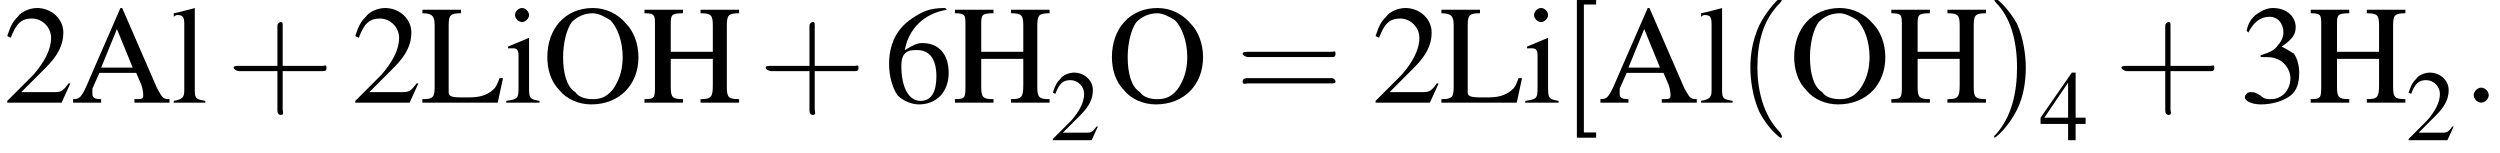 <?xml version='1.0' encoding='UTF-8'?>
<!---3.9-->
<svg version='1.1' xmlns='http://www.w3.org/2000/svg' xmlns:xlink='http://www.w3.org/1999/xlink' width='199.7pt' height='12.2pt' viewBox='23.9 2.8 199.7 12.2'>
<defs>
<path id='g2-58' d='M2.1-.6C2.1-.9 1.8-1.2 1.5-1.2S.9-.9 .9-.6S1.2 0 1.5 0S2.1-.3 2.1-.6Z'/>
<path id='g7-40' d='M2.6 1.9C2.6 1.9 2.6 1.9 2.5 1.7C1.5 .7 1.2-.8 1.2-2C1.2-3.4 1.5-4.7 2.5-5.7C2.6-5.8 2.6-5.9 2.6-5.9C2.6-5.9 2.6-6 2.5-6C2.5-6 1.8-5.4 1.3-4.4C.9-3.5 .8-2.7 .8-2C.8-1.4 .9-.4 1.3 .5C1.8 1.5 2.5 2 2.5 2C2.6 2 2.6 2 2.6 1.9Z'/>
<path id='g7-41' d='M2.3-2C2.3-2.6 2.2-3.6 1.8-4.5C1.3-5.4 .6-6 .5-6C.5-6 .5-5.9 .5-5.9C.5-5.9 .5-5.8 .6-5.7C1.4-4.9 1.8-3.6 1.8-2C1.8-.6 1.5 .8 .6 1.8C.5 1.9 .5 1.9 .5 1.9C.5 2 .5 2 .5 2C.6 2 1.3 1.4 1.8 .4C2.2-.4 2.3-1.3 2.3-2Z'/>
<path id='g7-43' d='M3.2-1.8H5.5C5.6-1.8 5.7-1.8 5.7-2S5.6-2.1 5.5-2.1H3.2V-4.4C3.2-4.5 3.2-4.6 3.1-4.6S2.9-4.5 2.9-4.4V-2.1H.7C.6-2.1 .4-2.1 .4-2S.6-1.8 .7-1.8H2.9V.4C2.9 .5 2.9 .7 3.1 .7S3.2 .5 3.2 .4V-1.8Z'/>
<path id='g7-61' d='M5.5-2.6C5.6-2.6 5.7-2.6 5.7-2.8S5.6-2.9 5.5-2.9H.7C.6-2.9 .4-2.9 .4-2.8S.6-2.6 .7-2.6H5.5ZM5.5-1.1C5.6-1.1 5.7-1.1 5.7-1.2S5.6-1.4 5.5-1.4H.7C.6-1.4 .4-1.4 .4-1.2S.6-1.1 .7-1.1H5.5Z'/>
<path id='g7-91' d='M2 2V1.7H1.3V-5.6H2V-6H.9V2H2Z'/>
<use id='g10-50' xlink:href='#g6-50' transform='scale(1.4)'/>
<use id='g10-51' xlink:href='#g6-51' transform='scale(1.4)'/>
<use id='g10-54' xlink:href='#g6-54' transform='scale(1.4)'/>
<use id='g10-65' xlink:href='#g6-65' transform='scale(1.4)'/>
<use id='g10-72' xlink:href='#g6-72' transform='scale(1.4)'/>
<use id='g10-76' xlink:href='#g6-76' transform='scale(1.4)'/>
<use id='g10-79' xlink:href='#g6-79' transform='scale(1.4)'/>
<use id='g10-105' xlink:href='#g6-105' transform='scale(1.4)'/>
<use id='g10-108' xlink:href='#g6-108' transform='scale(1.4)'/>
<path id='g6-50' d='M3.8-1.1L3.7-1.1C3.4-.7 3.3-.6 2.9-.6H1L2.4-2C3.1-2.7 3.4-3.3 3.4-4C3.4-4.8 2.7-5.4 1.9-5.4C1.5-5.4 1-5.2 .8-4.9C.5-4.6 .4-4.4 .2-3.8L.4-3.7C.7-4.5 1-4.8 1.6-4.8C2.2-4.8 2.7-4.3 2.7-3.7C2.7-3 2.3-2.3 1.7-1.6L.2-.1V0H3.3L3.8-1.1Z'/>
<path id='g6-51' d='M1.2-2.6C1.7-2.6 1.9-2.6 2.1-2.5C2.5-2.4 2.9-1.9 2.9-1.4C2.9-.7 2.4-.2 1.8-.2C1.6-.2 1.4-.2 1.2-.4C.9-.6 .8-.6 .6-.6C.5-.6 .3-.5 .3-.3C.3-.1 .7 .1 1.2 .1C1.9 .1 2.5-.1 2.9-.4S3.4-1.2 3.4-1.7C3.4-2.1 3.3-2.5 3.1-2.8C2.9-2.9 2.8-3 2.4-3.2C3-3.6 3.2-3.9 3.2-4.3C3.2-4.9 2.7-5.4 1.9-5.4C1.5-5.4 1.2-5.2 .9-5C.7-4.8 .5-4.6 .4-4.1L.5-4C.8-4.6 1.2-4.9 1.7-4.9C2.2-4.9 2.5-4.5 2.5-4C2.5-3.8 2.4-3.5 2.2-3.3C2-3 1.8-2.9 1.2-2.7V-2.6Z'/>
<path id='g6-52' d='M3.7-1.8H2.9V-5.4H2.6L.1-1.8V-1.3H2.3V0H2.9V-1.3H3.7V-1.8ZM2.3-1.8H.4L2.3-4.6V-1.8Z'/>
<path id='g6-54' d='M3.5-5.4C2.6-5.4 2.2-5.2 1.6-4.8C.7-4.2 .3-3.3 .3-2.2C.3-1.5 .5-.8 .8-.4C1.1-.1 1.6 .1 2 .1C3 .1 3.7-.6 3.7-1.7C3.7-2.8 3.1-3.4 2.2-3.4C1.9-3.4 1.7-3.3 1.2-3C1.4-4.2 2.3-5.1 3.6-5.3L3.5-5.4ZM1.9-3C2.6-3 3-2.5 3-1.5C3-.6 2.7-.1 2.1-.1C1.4-.1 1-.9 1-2.1C1-2.5 1.1-2.7 1.2-2.8C1.4-3 1.6-3 1.9-3Z'/>
<path id='g6-65' d='M5.6-.2C5.2-.2 5.2-.3 4.9-.8L2.9-5.4H2.8L1.1-1.5C.6-.3 .5-.2 .1-.2V0H1.7V-.2C1.3-.2 1.2-.3 1.2-.5C1.2-.6 1.2-.7 1.2-.8L1.6-1.7H3.7L4-1C4.1-.7 4.1-.5 4.1-.4C4.1-.2 4-.2 3.6-.2V0H5.6V-.2ZM1.7-2L2.6-4.2L3.5-2H1.7Z'/>
<path id='g6-72' d='M1.7-2.9V-4.4C1.7-5 1.7-5.1 2.4-5.1V-5.3H.2V-5.1C.8-5.1 .8-5 .8-4.4V-1C.8-.3 .8-.2 .2-.2V0H2.4V-.2C1.8-.2 1.7-.3 1.7-.9V-2.5H4.1V-1C4.1-.3 4-.2 3.4-.2V0H5.6V-.2C5-.2 4.9-.3 4.9-.9V-4.4C4.9-5 5-5.1 5.6-5.1V-5.3H3.4V-5.1C4-5.1 4.1-5 4.1-4.4V-2.9H1.7Z'/>
<path id='g6-76' d='M4.5-1.4C4.4-1.1 4.3-.9 4.2-.8C3.9-.5 3.5-.3 2.8-.3H2.3C1.7-.3 1.6-.4 1.6-.6V-4.4C1.6-5 1.7-5.1 2.3-5.1V-5.3H.1V-5.1C.7-5.1 .8-4.9 .8-4.4V-.9C.8-.3 .7-.2 .1-.2V0H4.4L4.7-1.4H4.5Z'/>
<path id='g6-79' d='M2.9-5.4C1.3-5.4 .3-4.2 .3-2.6C.3-1.9 .5-1.2 1-.7C1.4-.2 2.1 .1 2.8 .1C4.4 .1 5.5-1 5.5-2.6C5.5-3.4 5.2-4.1 4.8-4.5C4.3-5.1 3.6-5.4 2.9-5.4ZM2.9-5.1C3.2-5.1 3.6-4.9 3.9-4.7C4.3-4.3 4.6-3.5 4.6-2.6C4.6-2.1 4.5-1.6 4.3-1.2C4.2-1 4.1-.8 3.9-.6C3.6-.3 3.3-.2 2.9-.2C2.5-.2 2.1-.3 1.9-.6C1.4-.9 1.2-1.7 1.2-2.6C1.2-3.4 1.4-4.2 1.7-4.6C2-4.9 2.4-5.1 2.9-5.1Z'/>
<path id='g6-105' d='M1.4-3.7L.2-3.2V-3.1L.2-3.1C.3-3.1 .4-3.1 .5-3.1C.7-3.1 .8-3 .8-2.7V-.8C.8-.2 .7-.2 .1-.1V0H2V-.1C1.5-.2 1.4-.2 1.4-.8V-3.6L1.4-3.7ZM1-5.4C.8-5.4 .6-5.2 .6-5S.8-4.6 1-4.6C1.2-4.6 1.4-4.8 1.4-5C1.4-5.2 1.2-5.4 1-5.4Z'/>
<path id='g6-108' d='M.2-4.9H.2C.3-5 .4-5 .4-5C.7-5 .8-4.9 .8-4.5V-.7C.8-.3 .7-.2 .2-.1V0H2V-.1C1.5-.2 1.4-.2 1.4-.7V-5.4L1.4-5.4C1-5.3 .7-5.2 .2-5.1V-4.9Z'/>
<use id='g11-40' xlink:href='#g7-40' transform='scale(1.4)'/>
<use id='g11-41' xlink:href='#g7-41' transform='scale(1.4)'/>
<use id='g11-43' xlink:href='#g7-43' transform='scale(1.4)'/>
<use id='g11-61' xlink:href='#g7-61' transform='scale(1.4)'/>
<use id='g11-91' xlink:href='#g7-91' transform='scale(1.4)'/>
<path id='g12-45' d='M.1-2.7V-2.1H3V-2.7H.1Z'/>
</defs>
<g id='page1'>

<use x='24.2' y='11' xlink:href='#g10-50'/>
<use x='29.6' y='11' xlink:href='#g10-65'/>
<use x='37.5' y='11' xlink:href='#g10-108'/>
<use x='42' y='11' xlink:href='#g11-43'/>
<use x='52' y='11' xlink:href='#g10-50'/>
<use x='57.5' y='11' xlink:href='#g10-76'/>
<use x='64.2' y='11' xlink:href='#g10-105'/>
<use x='67.2' y='11' xlink:href='#g10-79'/>
<use x='75.1' y='11' xlink:href='#g10-72'/>
<use x='84.5' y='11' xlink:href='#g11-43'/>
<use x='94.5' y='11' xlink:href='#g10-54'/>
<use x='99.9' y='11' xlink:href='#g10-72'/>
<use x='107.8' y='14' xlink:href='#g6-50'/>
<use x='112.3' y='11' xlink:href='#g10-79'/>
<use x='122.6' y='11' xlink:href='#g11-61'/>
<use x='133.5' y='11' xlink:href='#g10-50'/>
<use x='138.9' y='11' xlink:href='#g10-76'/>
<use x='145.6' y='11' xlink:href='#g10-105'/>
<use x='148.6' y='11' xlink:href='#g11-91'/>
<use x='151.6' y='11' xlink:href='#g10-65'/>
<use x='159.5' y='11' xlink:href='#g10-108'/>
<use x='162.6' y='11' xlink:href='#g11-40'/>
<use x='166.8' y='11' xlink:href='#g10-79'/>
<use x='174.7' y='11' xlink:href='#g10-72'/>
<use x='182.5' y='11' xlink:href='#g11-41'/>
<use x='186.8' y='14' xlink:href='#g6-52'/>
<use x='192.8' y='11' xlink:href='#g11-43'/>
<use x='202.8' y='11' xlink:href='#g10-51'/>
<use x='208.2' y='11' xlink:href='#g10-72'/>
<use x='216.1' y='14' xlink:href='#g6-50'/>
<use x='220.6' y='11' xlink:href='#g2-58'/>
</g>
</svg>